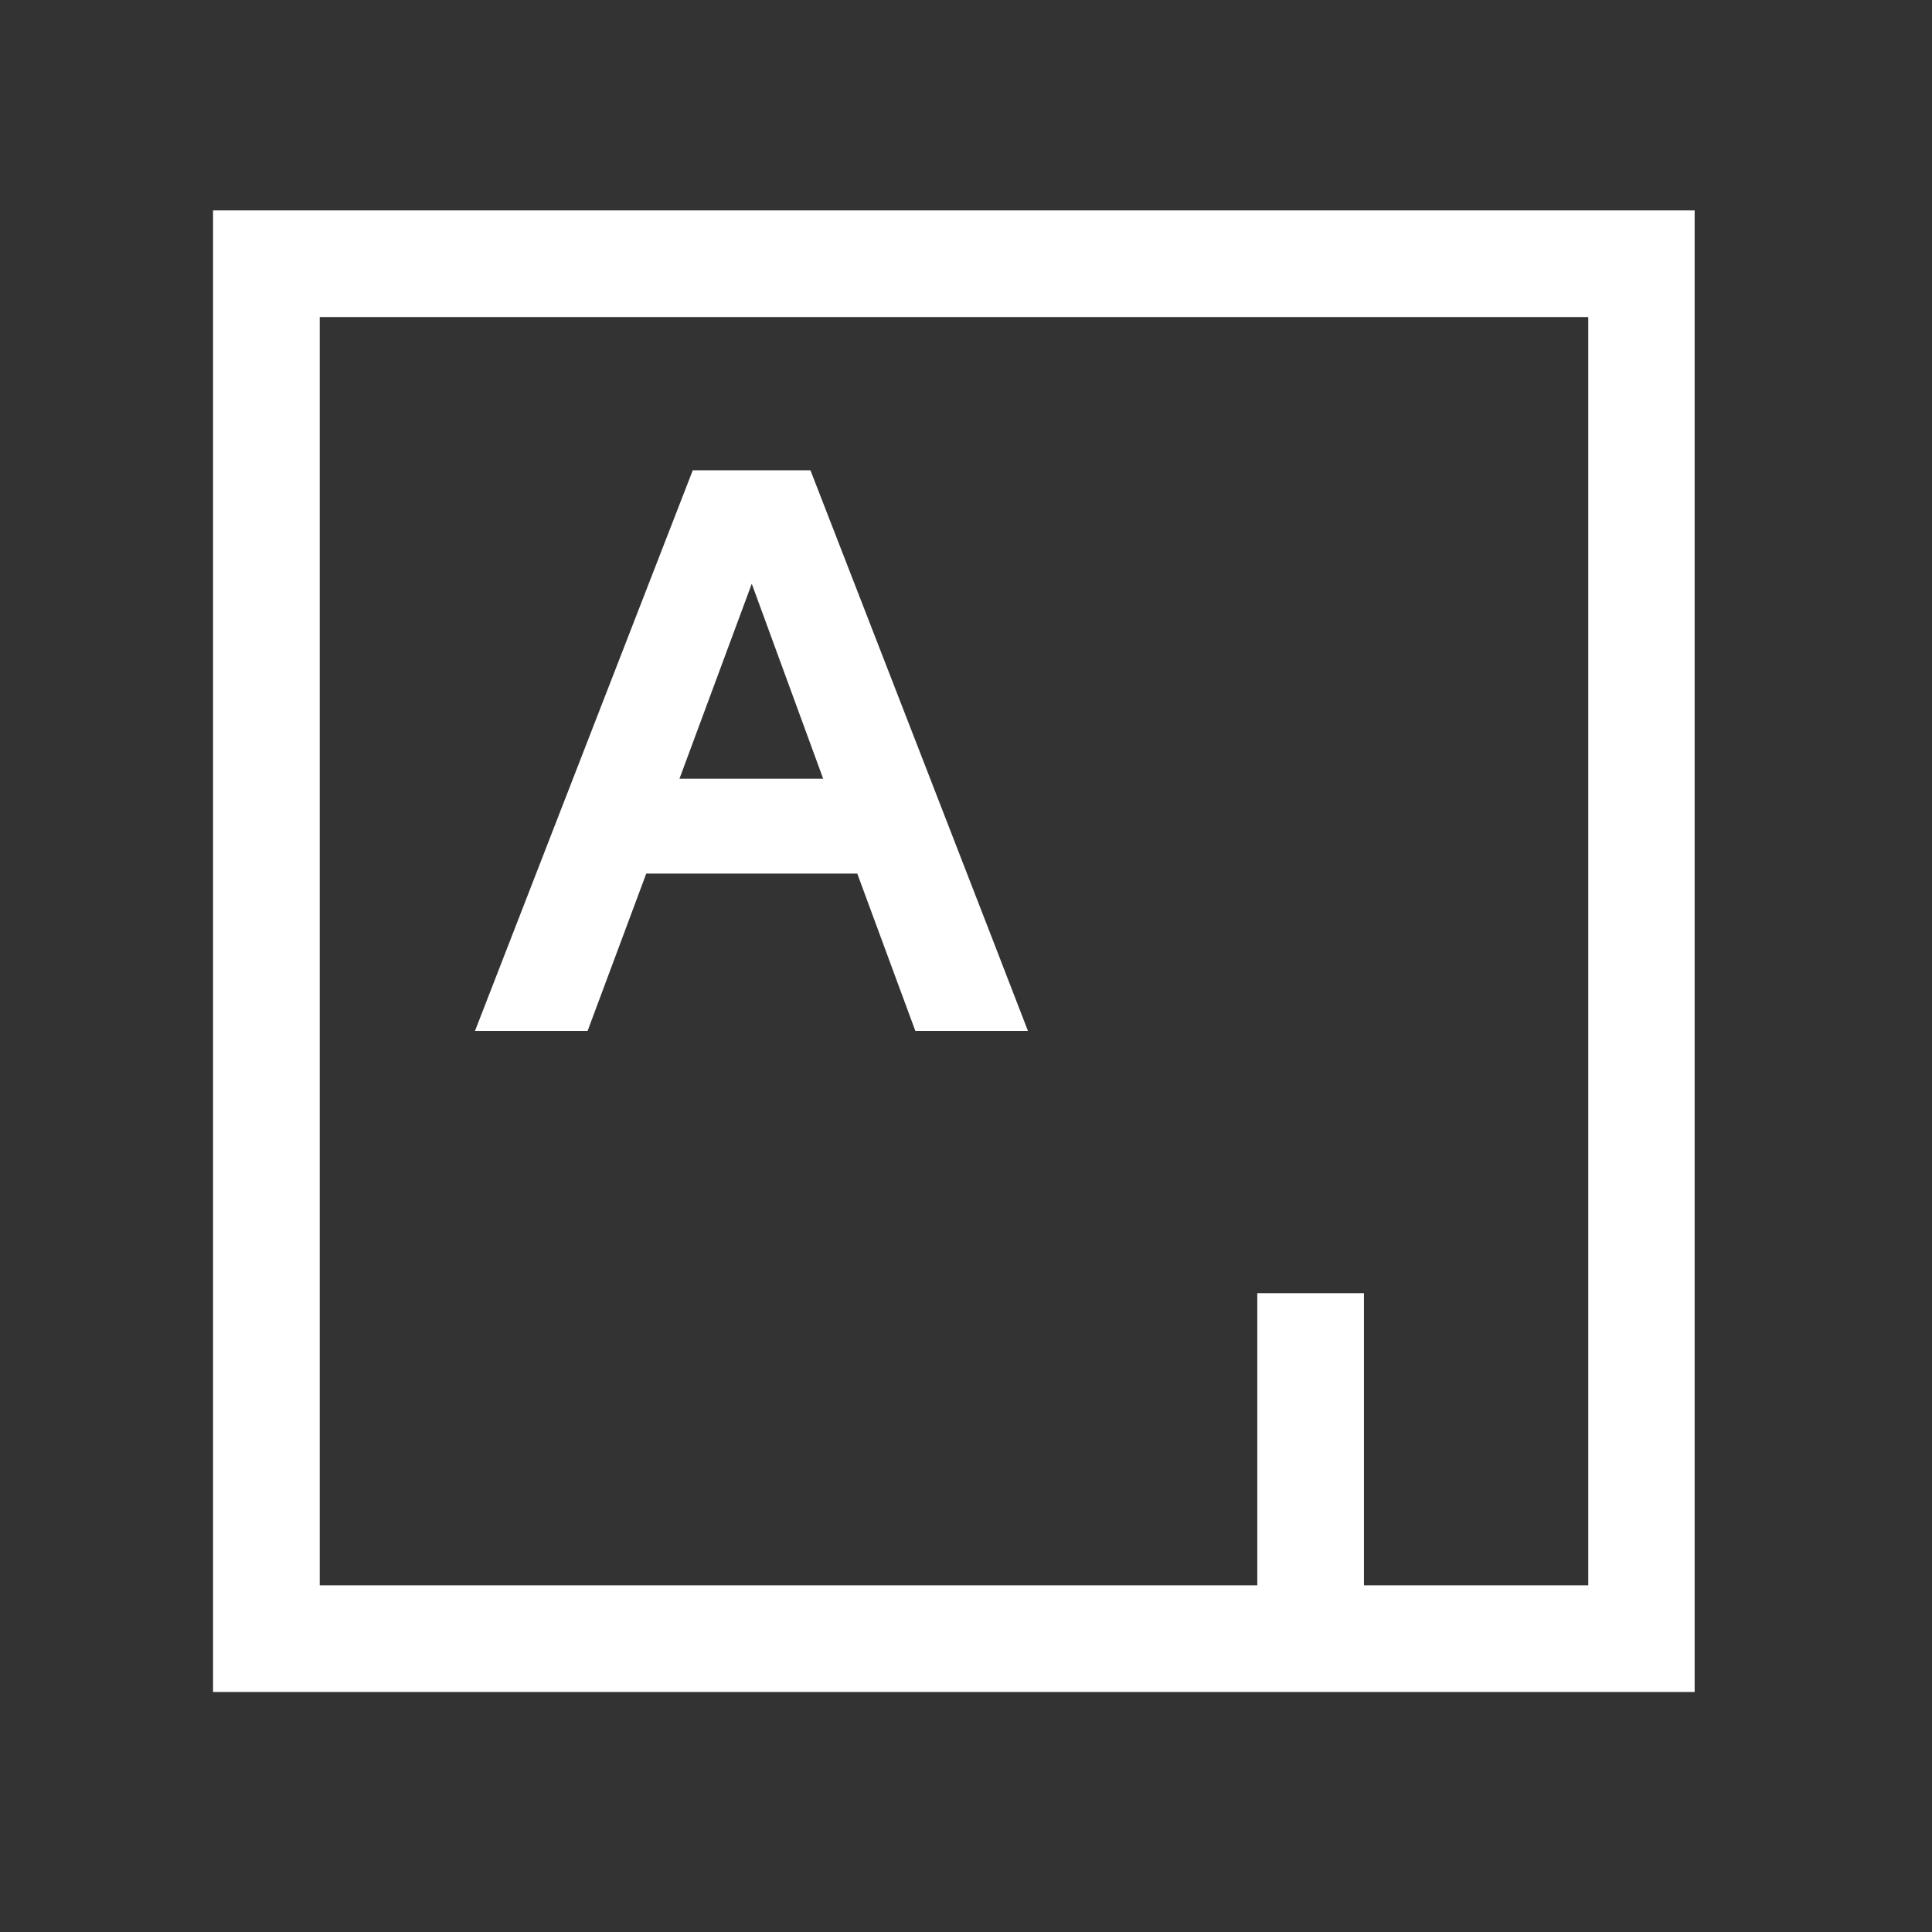 <?xml version="1.0" encoding="utf-8"?>
<!-- Generator: Adobe Illustrator 19.2.1, SVG Export Plug-In . SVG Version: 6.00 Build 0)  -->
<svg version="1.1" id="layer" xmlns="http://www.w3.org/2000/svg" xmlns:xlink="http://www.w3.org/1999/xlink" x="0px" y="0px"
	 viewBox="0 0 652 652" style="enable-background:new 0 0 652 652;" xml:space="preserve" fill="white">
<rect x="0" y="0" width="652" height="652" fill="#333333" stroke="none"/>
<g>
	<path d="M71.9,571h500V71h-500V571L71.9,571z M536,535h-75.7v-98.6h-36V535H107.9V107H536V535z"/>
	<path d="M273.5,158.7h-39.7l-73.5,189.2h38l19.8-53.1h71.2l19.6,53.1h38C347,347.9,273.5,158.7,273.5,158.7z M229.3,262.8
		l24.4-65.8l24.1,65.8H229.3L229.3,262.8z"/>
</g>
</svg>

